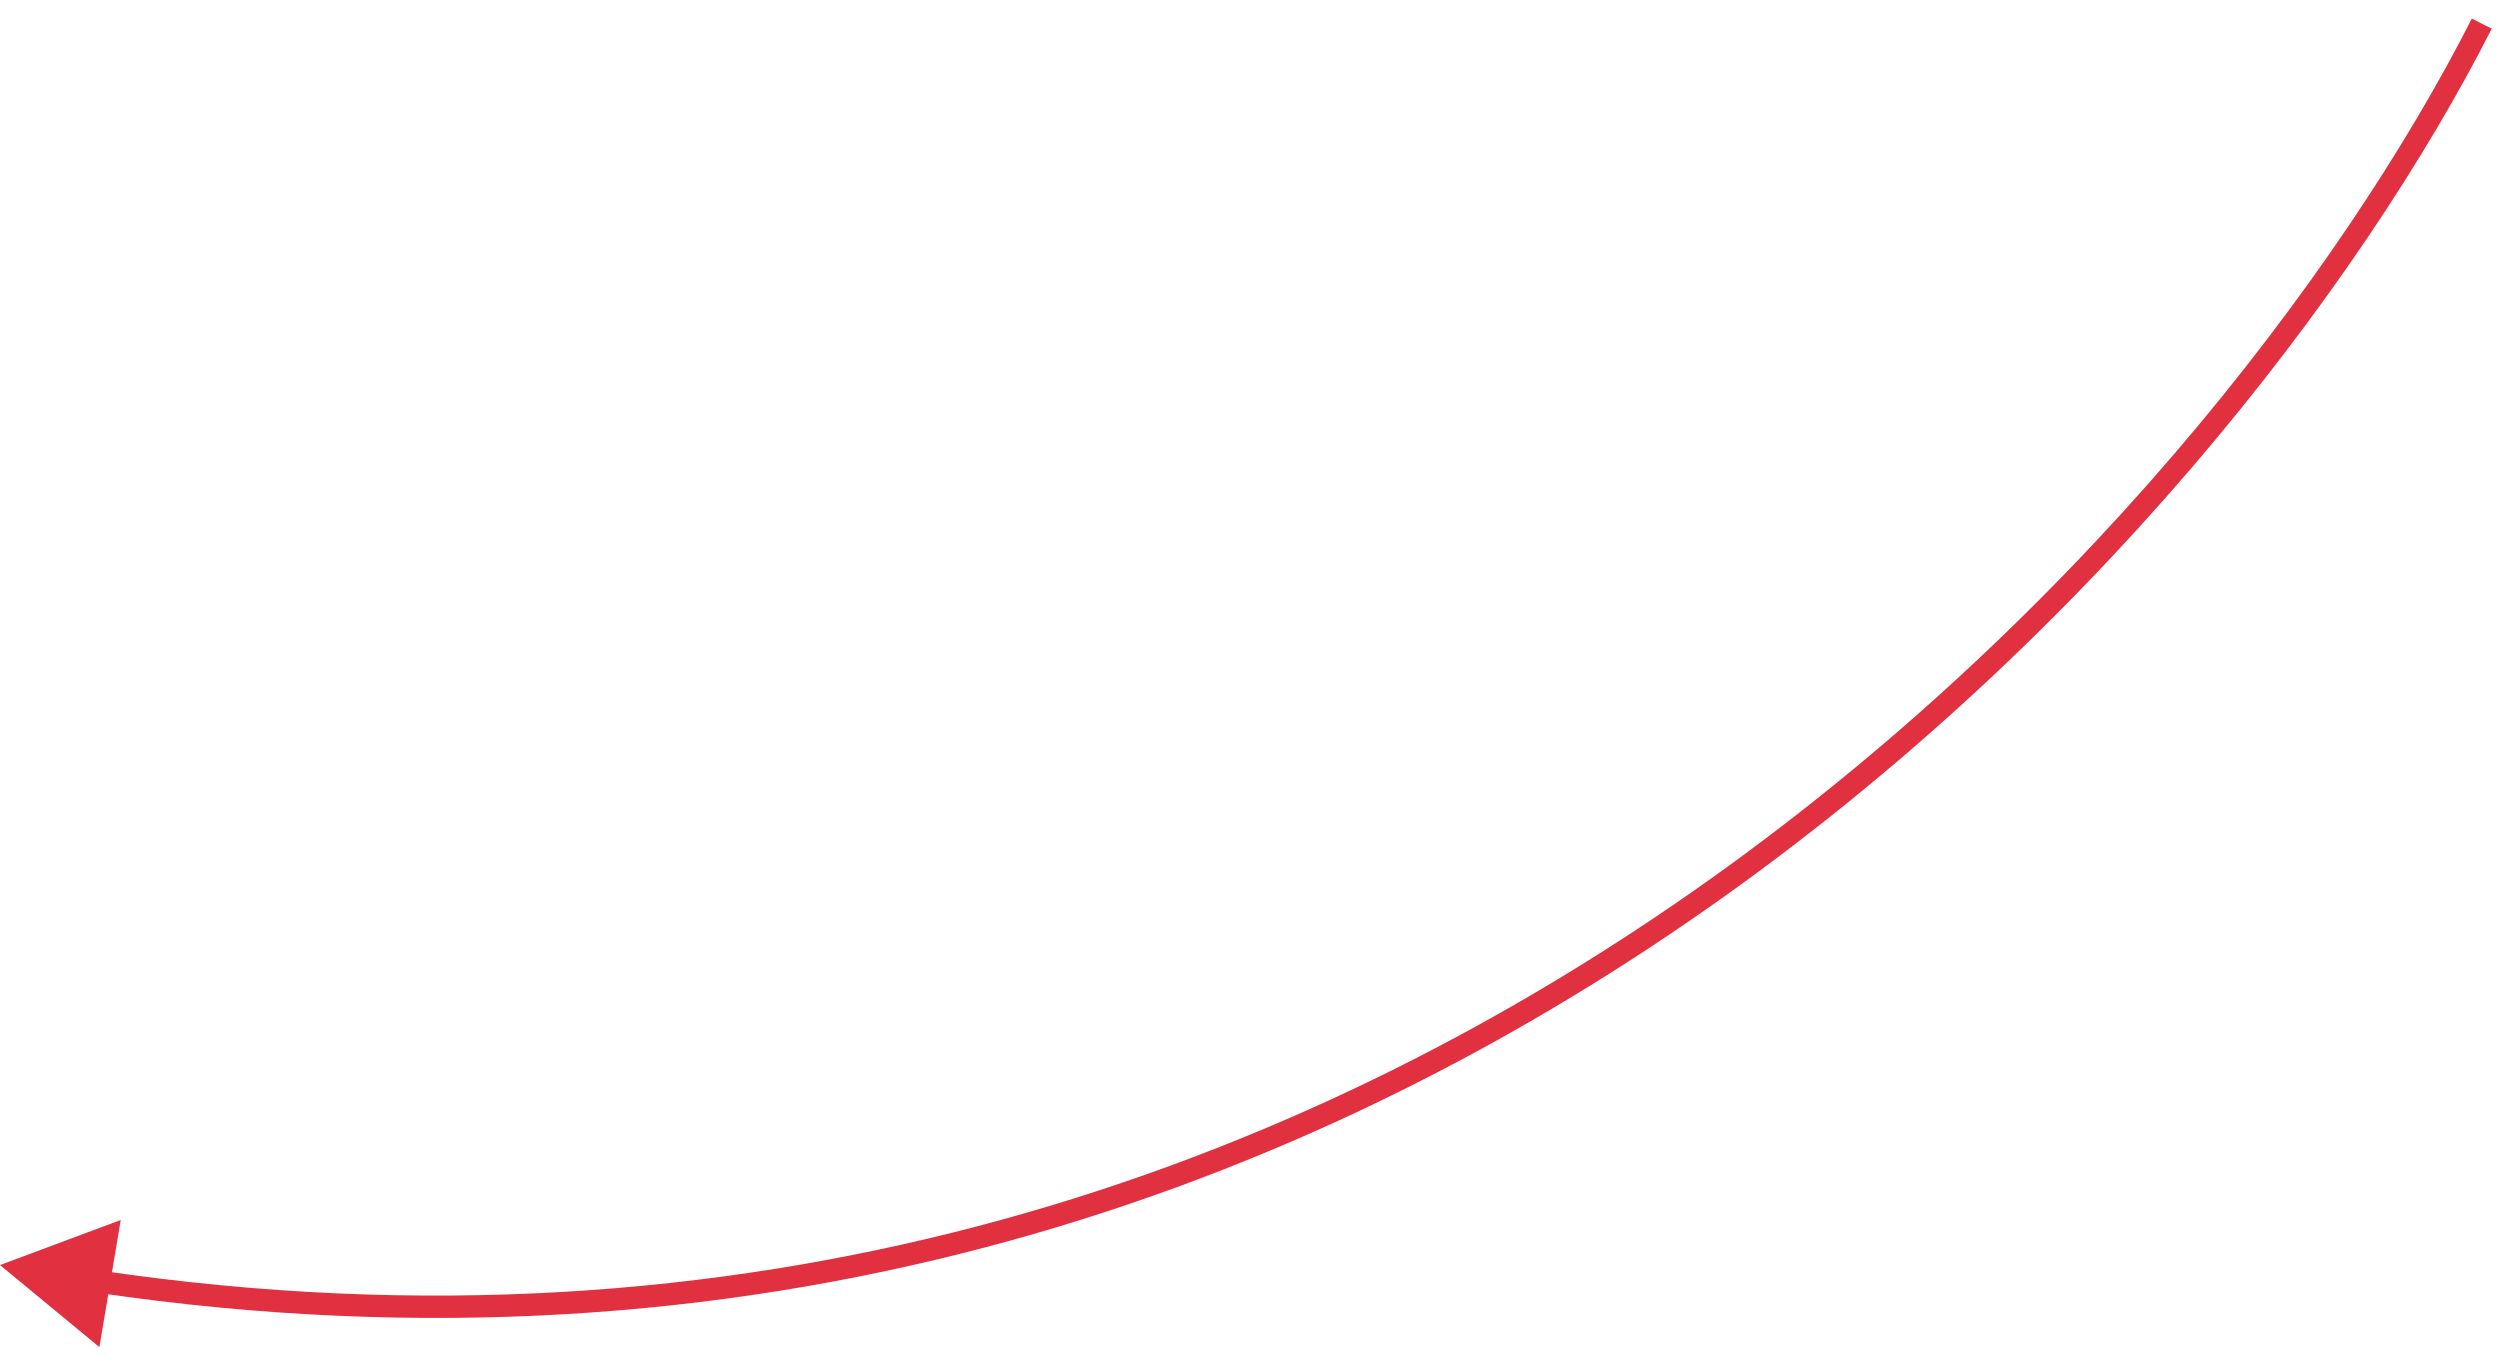 <?xml version="1.0" encoding="UTF-8"?> <svg xmlns="http://www.w3.org/2000/svg" width="112" height="61" viewBox="0 0 112 61" fill="none"><path d="M-0 56.675L5.409 54.656L4.453 60.35L-0 56.675ZM111.183 1.059L111.629 1.286C100.039 24.103 62.673 66.492 4.366 57.915L4.439 57.421L4.512 56.926C62.212 65.413 99.243 23.462 110.737 0.833L111.183 1.059Z" fill="#E13040"></path></svg> 